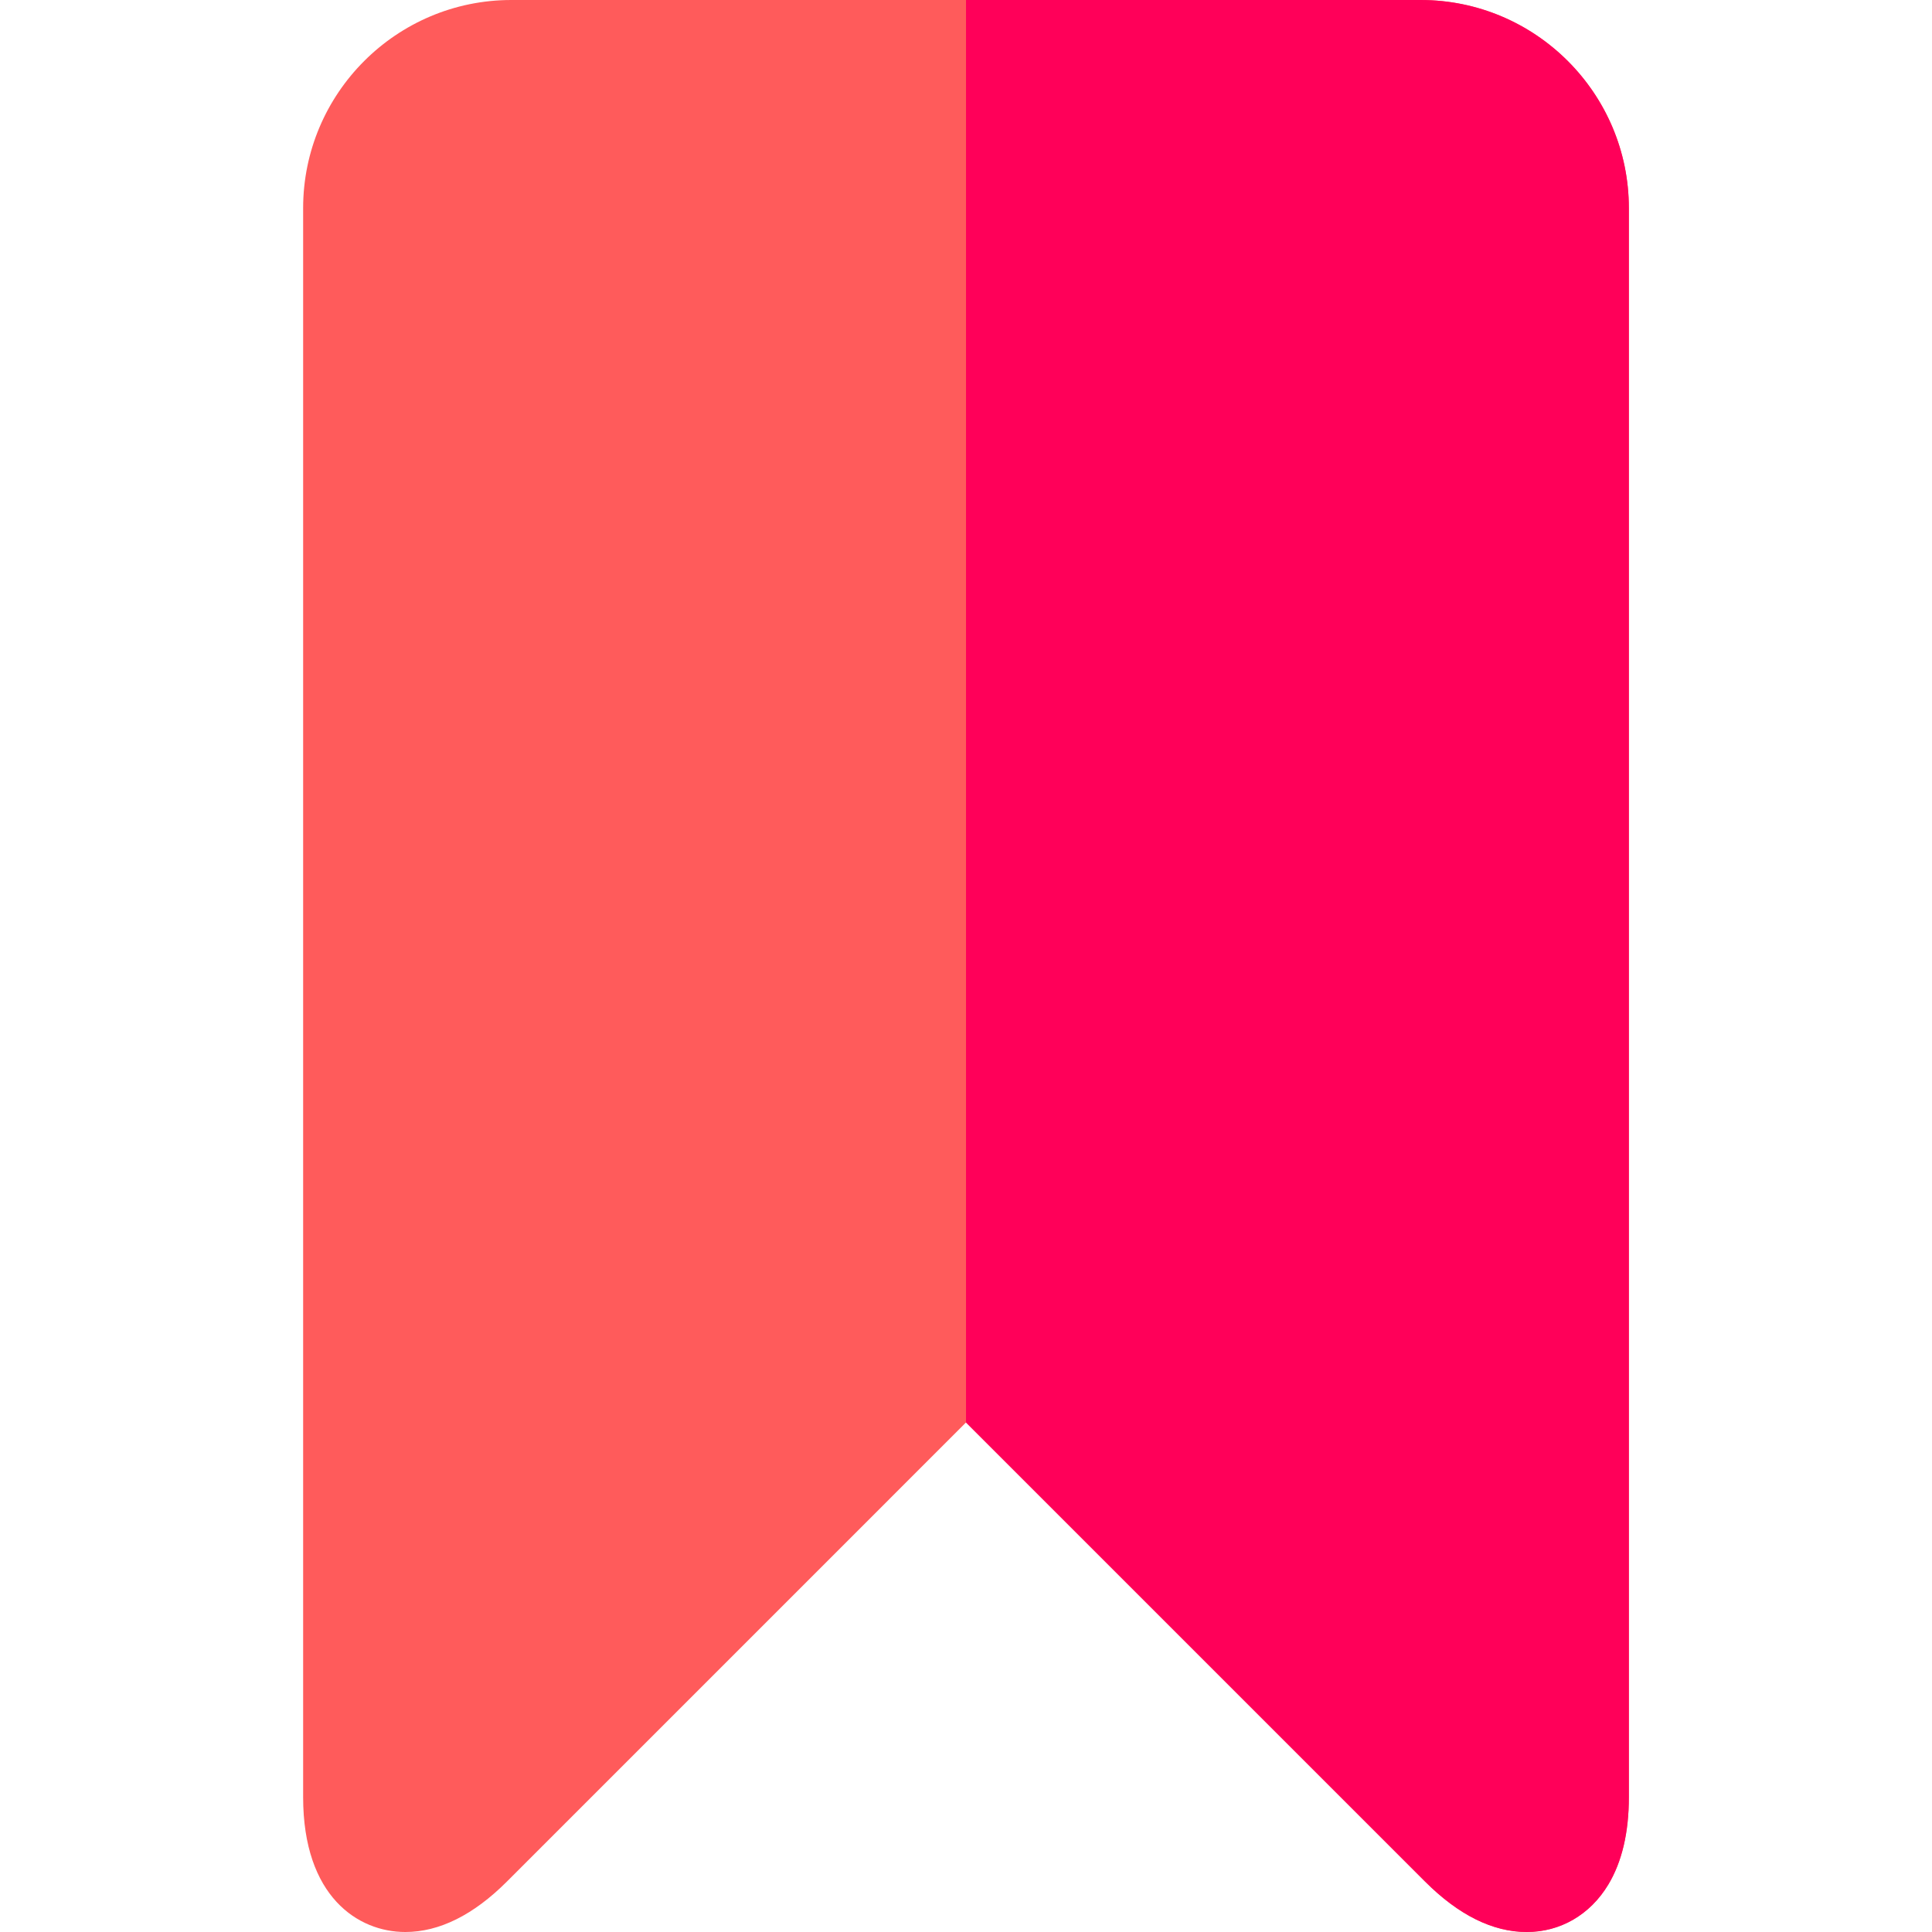 <svg id="Layer_1" enable-background="new 0 0 512 512" height="512" viewBox="0 0 512 512" width="512" xmlns="http://www.w3.org/2000/svg"><g><path d="m376.5 0h-241c-30.419 0-55.166 24.748-55.166 55.166v421.091c0 26.382 14.584 35.743 27.072 35.743 9.001 0 18.063-4.5 26.935-13.372l121.657-121.658 121.659 121.658c8.871 8.872 17.934 13.37 26.935 13.372h.003c8.928 0 16.807-4.579 21.616-12.562 3.62-6.007 5.455-13.807 5.455-23.182v-421.09c0-30.418-24.747-55.166-55.166-55.166z" fill="#ff5b5b"/><path d="m376.5 0h-120.498v376.974l121.655 121.654c8.871 8.872 17.934 13.37 26.935 13.372h.003c8.928 0 16.807-4.579 21.616-12.562 3.62-6.007 5.455-13.807 5.455-23.182v-421.09c0-30.418-24.747-55.166-55.166-55.166z" fill="#ff0059"/></g></svg>